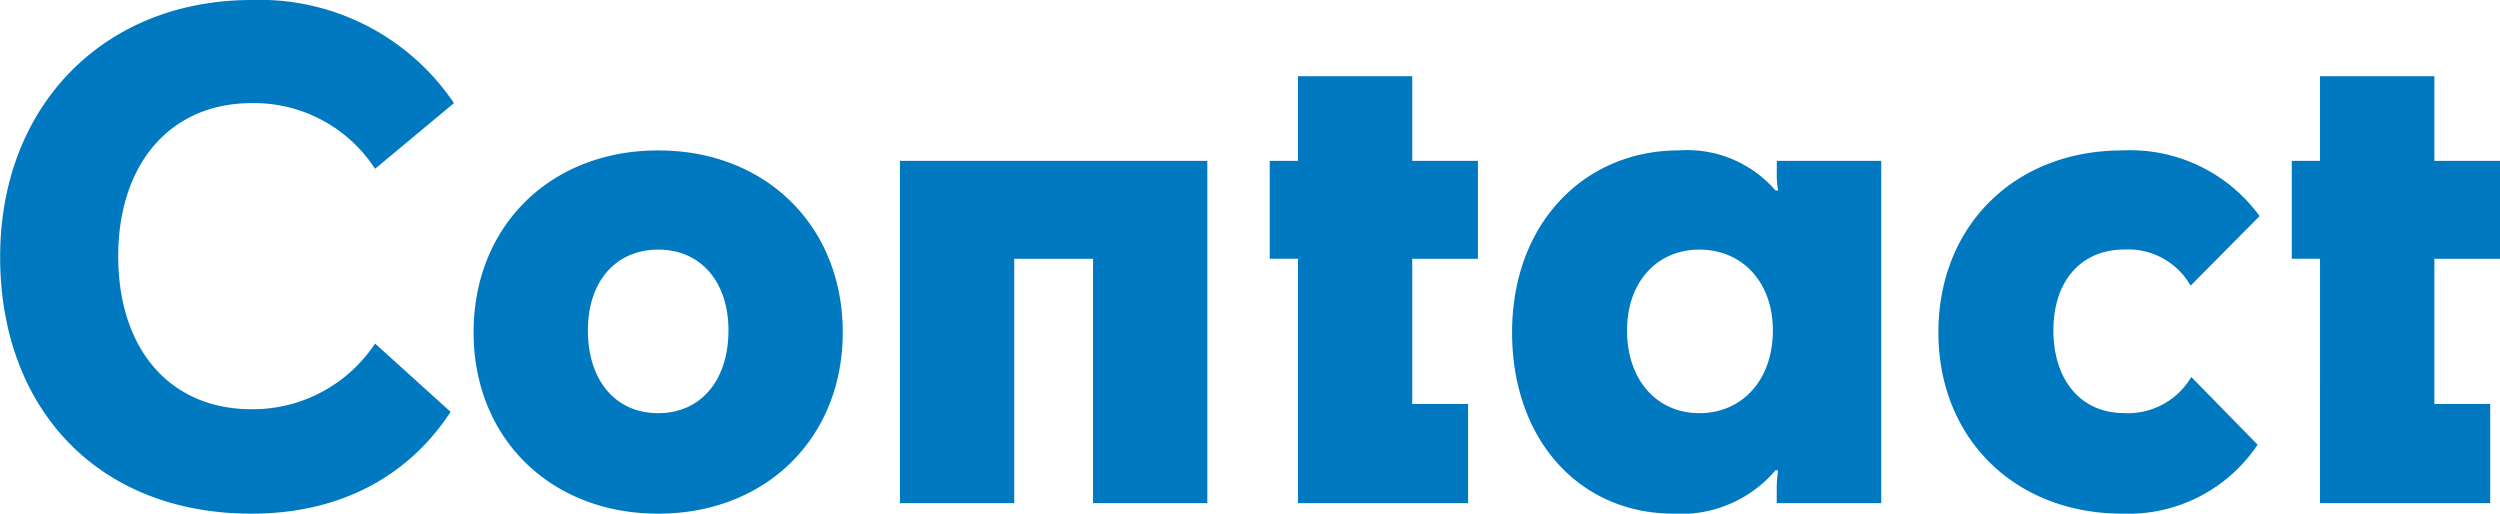 <svg xmlns="http://www.w3.org/2000/svg" width="144.628" height="29.716" viewBox="0 0 144.628 29.716"><path d="M-45.9-23.142a13.542,13.542,0,0,0-11.7-5.966c-8.55,0-14.554,6.118-14.554,14.858S-66.538.608-57.608.608c5.13,0,9.082-2.166,11.514-5.89l-4.37-3.952a8.477,8.477,0,0,1-7.144,3.8c-4.712,0-7.714-3.458-7.714-8.854,0-5.32,3-8.854,7.714-8.854a8.34,8.34,0,0,1,7.144,3.8ZM-34.086.608c6.232,0,10.678-4.37,10.678-10.488,0-6.156-4.446-10.526-10.678-10.526S-44.764-16.036-44.764-9.88C-44.764-3.762-40.318.608-34.086.608Zm0-5.814c-2.47,0-4.066-1.9-4.066-4.788,0-2.812,1.6-4.674,4.066-4.674s4.066,1.862,4.066,4.674C-30.02-7.106-31.616-5.206-34.086-5.206ZM-20.1-19.8V0h6.612V-14.136h4.56V0h6.612V-19.8ZM2.926,0h9.842V-5.738H9.538v-8.4h3.8V-19.8h-3.8v-4.9H2.926v4.9H1.292v5.662H2.926ZM15.314-9.88c0,6.232,3.914,10.488,9.348,10.488A7.158,7.158,0,0,0,30.552-1.9H30.7a8.213,8.213,0,0,0-.076,1.178V0H36.67V-19.8H30.628v.646a5.143,5.143,0,0,0,.076,1.064h-.152a6.76,6.76,0,0,0-5.586-2.318C19.456-20.406,15.314-16.15,15.314-9.88Zm10.83,4.674c-2.432,0-4.18-1.9-4.18-4.788,0-2.812,1.748-4.674,4.18-4.674,2.47,0,4.256,1.862,4.256,4.674C30.4-7.106,28.614-5.206,26.144-5.206Zm32.414-11.4a9.255,9.255,0,0,0-7.942-3.8c-6.232,0-10.64,4.37-10.64,10.526,0,6.118,4.408,10.488,10.64,10.488a9,9,0,0,0,7.828-3.99L54.606-7.3a4.249,4.249,0,0,1-3.876,2.09c-2.508,0-4.1-1.9-4.1-4.788,0-2.85,1.6-4.674,4.1-4.674a4.157,4.157,0,0,1,3.838,2.09ZM62.054,0H71.9V-5.738h-3.23v-8.4h3.8V-19.8h-3.8v-4.9H62.054v4.9H60.42v5.662h1.634Z" transform="translate(72.162 29.108)" fill="#0079c0"/></svg>